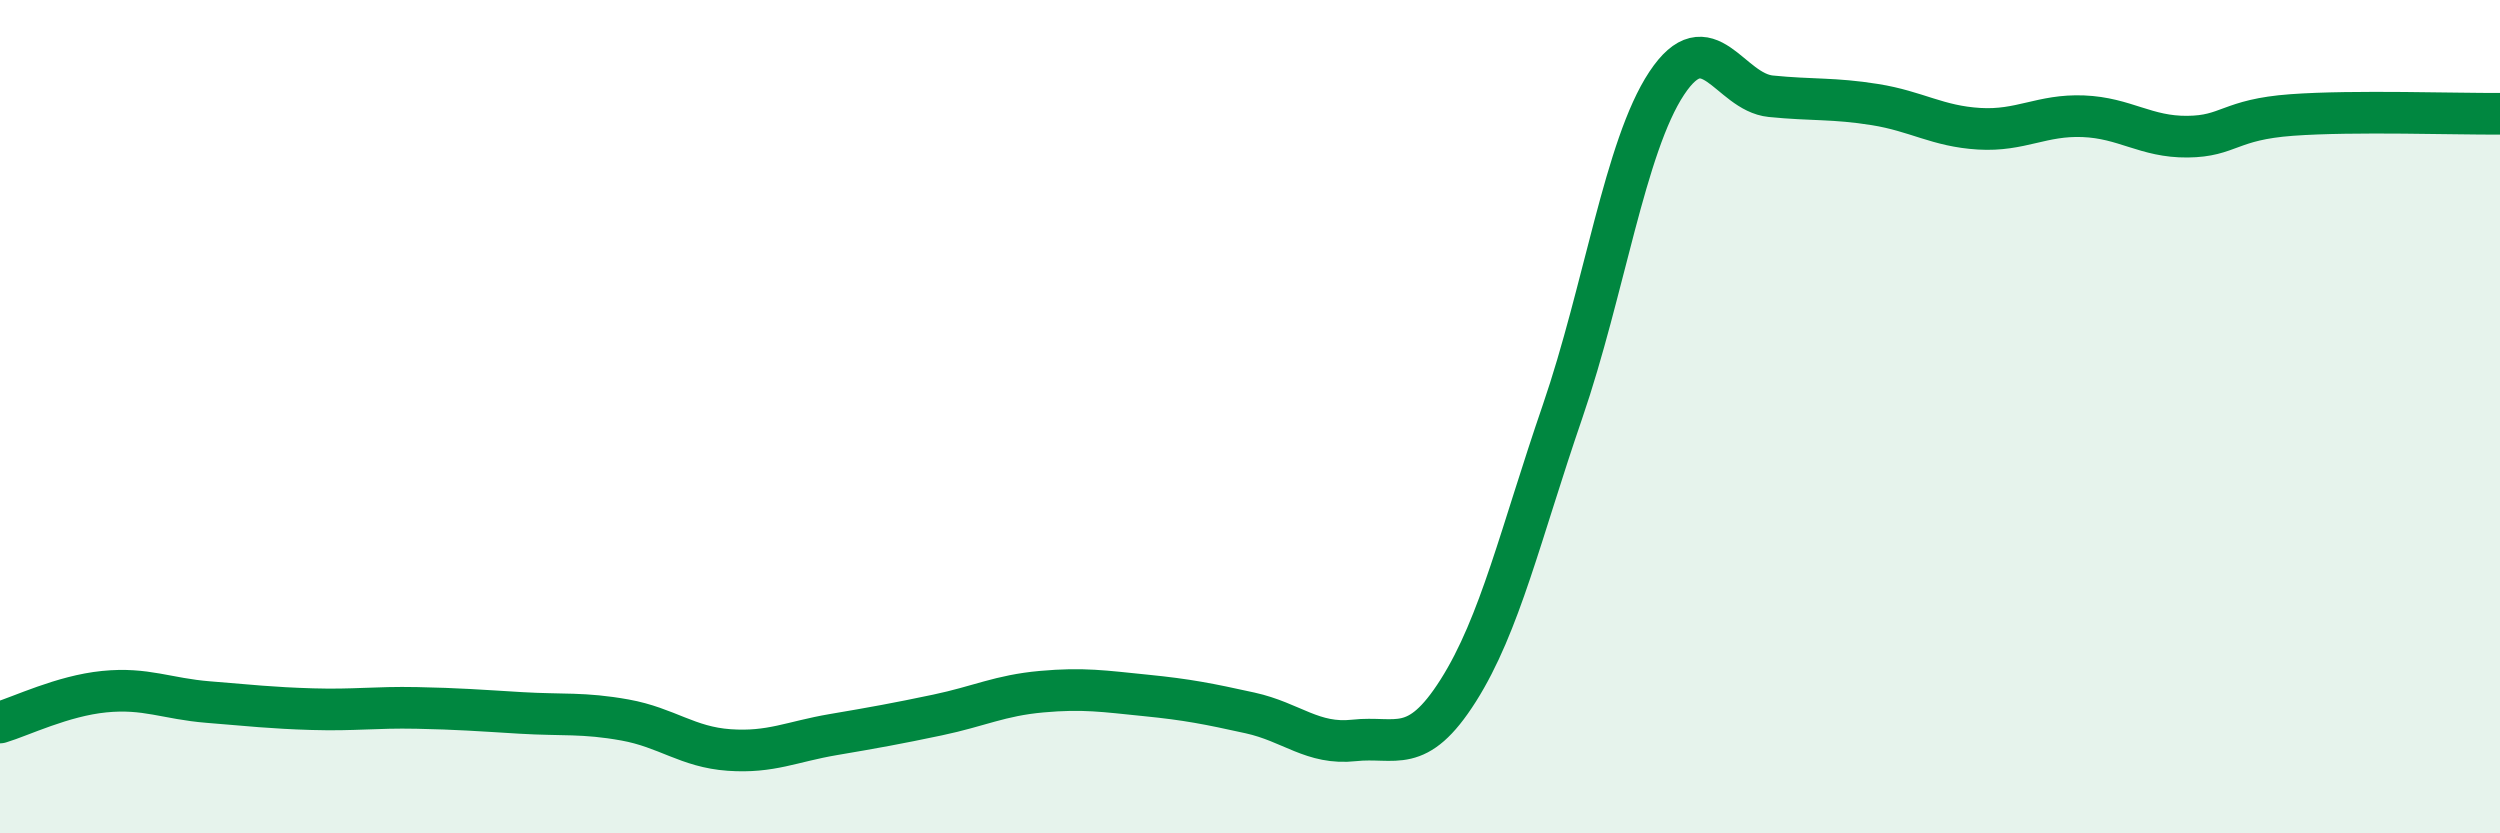 
    <svg width="60" height="20" viewBox="0 0 60 20" xmlns="http://www.w3.org/2000/svg">
      <path
        d="M 0,17.34 C 0.5,17.19 1.5,16.7 2.5,16.6 C 3.5,16.5 4,16.77 5,16.85 C 6,16.93 6.5,16.99 7.5,17.02 C 8.5,17.05 9,16.97 10,16.99 C 11,17.01 11.5,17.05 12.5,17.11 C 13.5,17.17 14,17.1 15,17.28 C 16,17.46 16.5,17.93 17.5,18 C 18.5,18.07 19,17.8 20,17.63 C 21,17.46 21.5,17.37 22.5,17.16 C 23.5,16.95 24,16.69 25,16.6 C 26,16.51 26.5,16.59 27.5,16.69 C 28.5,16.79 29,16.89 30,17.11 C 31,17.33 31.5,17.88 32.5,17.77 C 33.5,17.66 34,18.15 35,16.57 C 36,14.99 36.5,12.79 37.5,9.88 C 38.5,6.97 39,3.51 40,2 C 41,0.49 41.5,2.21 42.5,2.31 C 43.5,2.41 44,2.35 45,2.51 C 46,2.67 46.5,3.03 47.5,3.09 C 48.5,3.15 49,2.75 50,2.79 C 51,2.83 51.5,3.29 52.5,3.28 C 53.5,3.27 53.5,2.87 55,2.76 C 56.5,2.65 59,2.74 60,2.73L60 20L0 20Z"
        fill="#008740"
        opacity="0.1"
        stroke-linecap="round"
        stroke-linejoin="round"
      />
      <path
        d="M 0,17.34 C 0.5,17.19 1.5,16.7 2.5,16.6 C 3.5,16.5 4,16.77 5,16.85 C 6,16.93 6.5,16.99 7.5,17.02 C 8.5,17.05 9,16.97 10,16.99 C 11,17.01 11.5,17.05 12.5,17.11 C 13.5,17.17 14,17.1 15,17.28 C 16,17.46 16.5,17.93 17.5,18 C 18.5,18.07 19,17.8 20,17.63 C 21,17.46 21.5,17.37 22.5,17.16 C 23.5,16.95 24,16.69 25,16.6 C 26,16.51 26.5,16.59 27.5,16.69 C 28.5,16.79 29,16.89 30,17.11 C 31,17.33 31.5,17.88 32.5,17.77 C 33.5,17.66 34,18.15 35,16.57 C 36,14.99 36.5,12.79 37.5,9.88 C 38.5,6.97 39,3.51 40,2 C 41,0.49 41.5,2.21 42.5,2.31 C 43.5,2.41 44,2.35 45,2.51 C 46,2.67 46.5,3.03 47.5,3.09 C 48.5,3.15 49,2.75 50,2.79 C 51,2.83 51.5,3.29 52.5,3.28 C 53.5,3.27 53.5,2.87 55,2.76 C 56.5,2.65 59,2.74 60,2.73"
        stroke="#008740"
        stroke-width="1"
        fill="none"
        stroke-linecap="round"
        stroke-linejoin="round"
      />
    </svg>
  